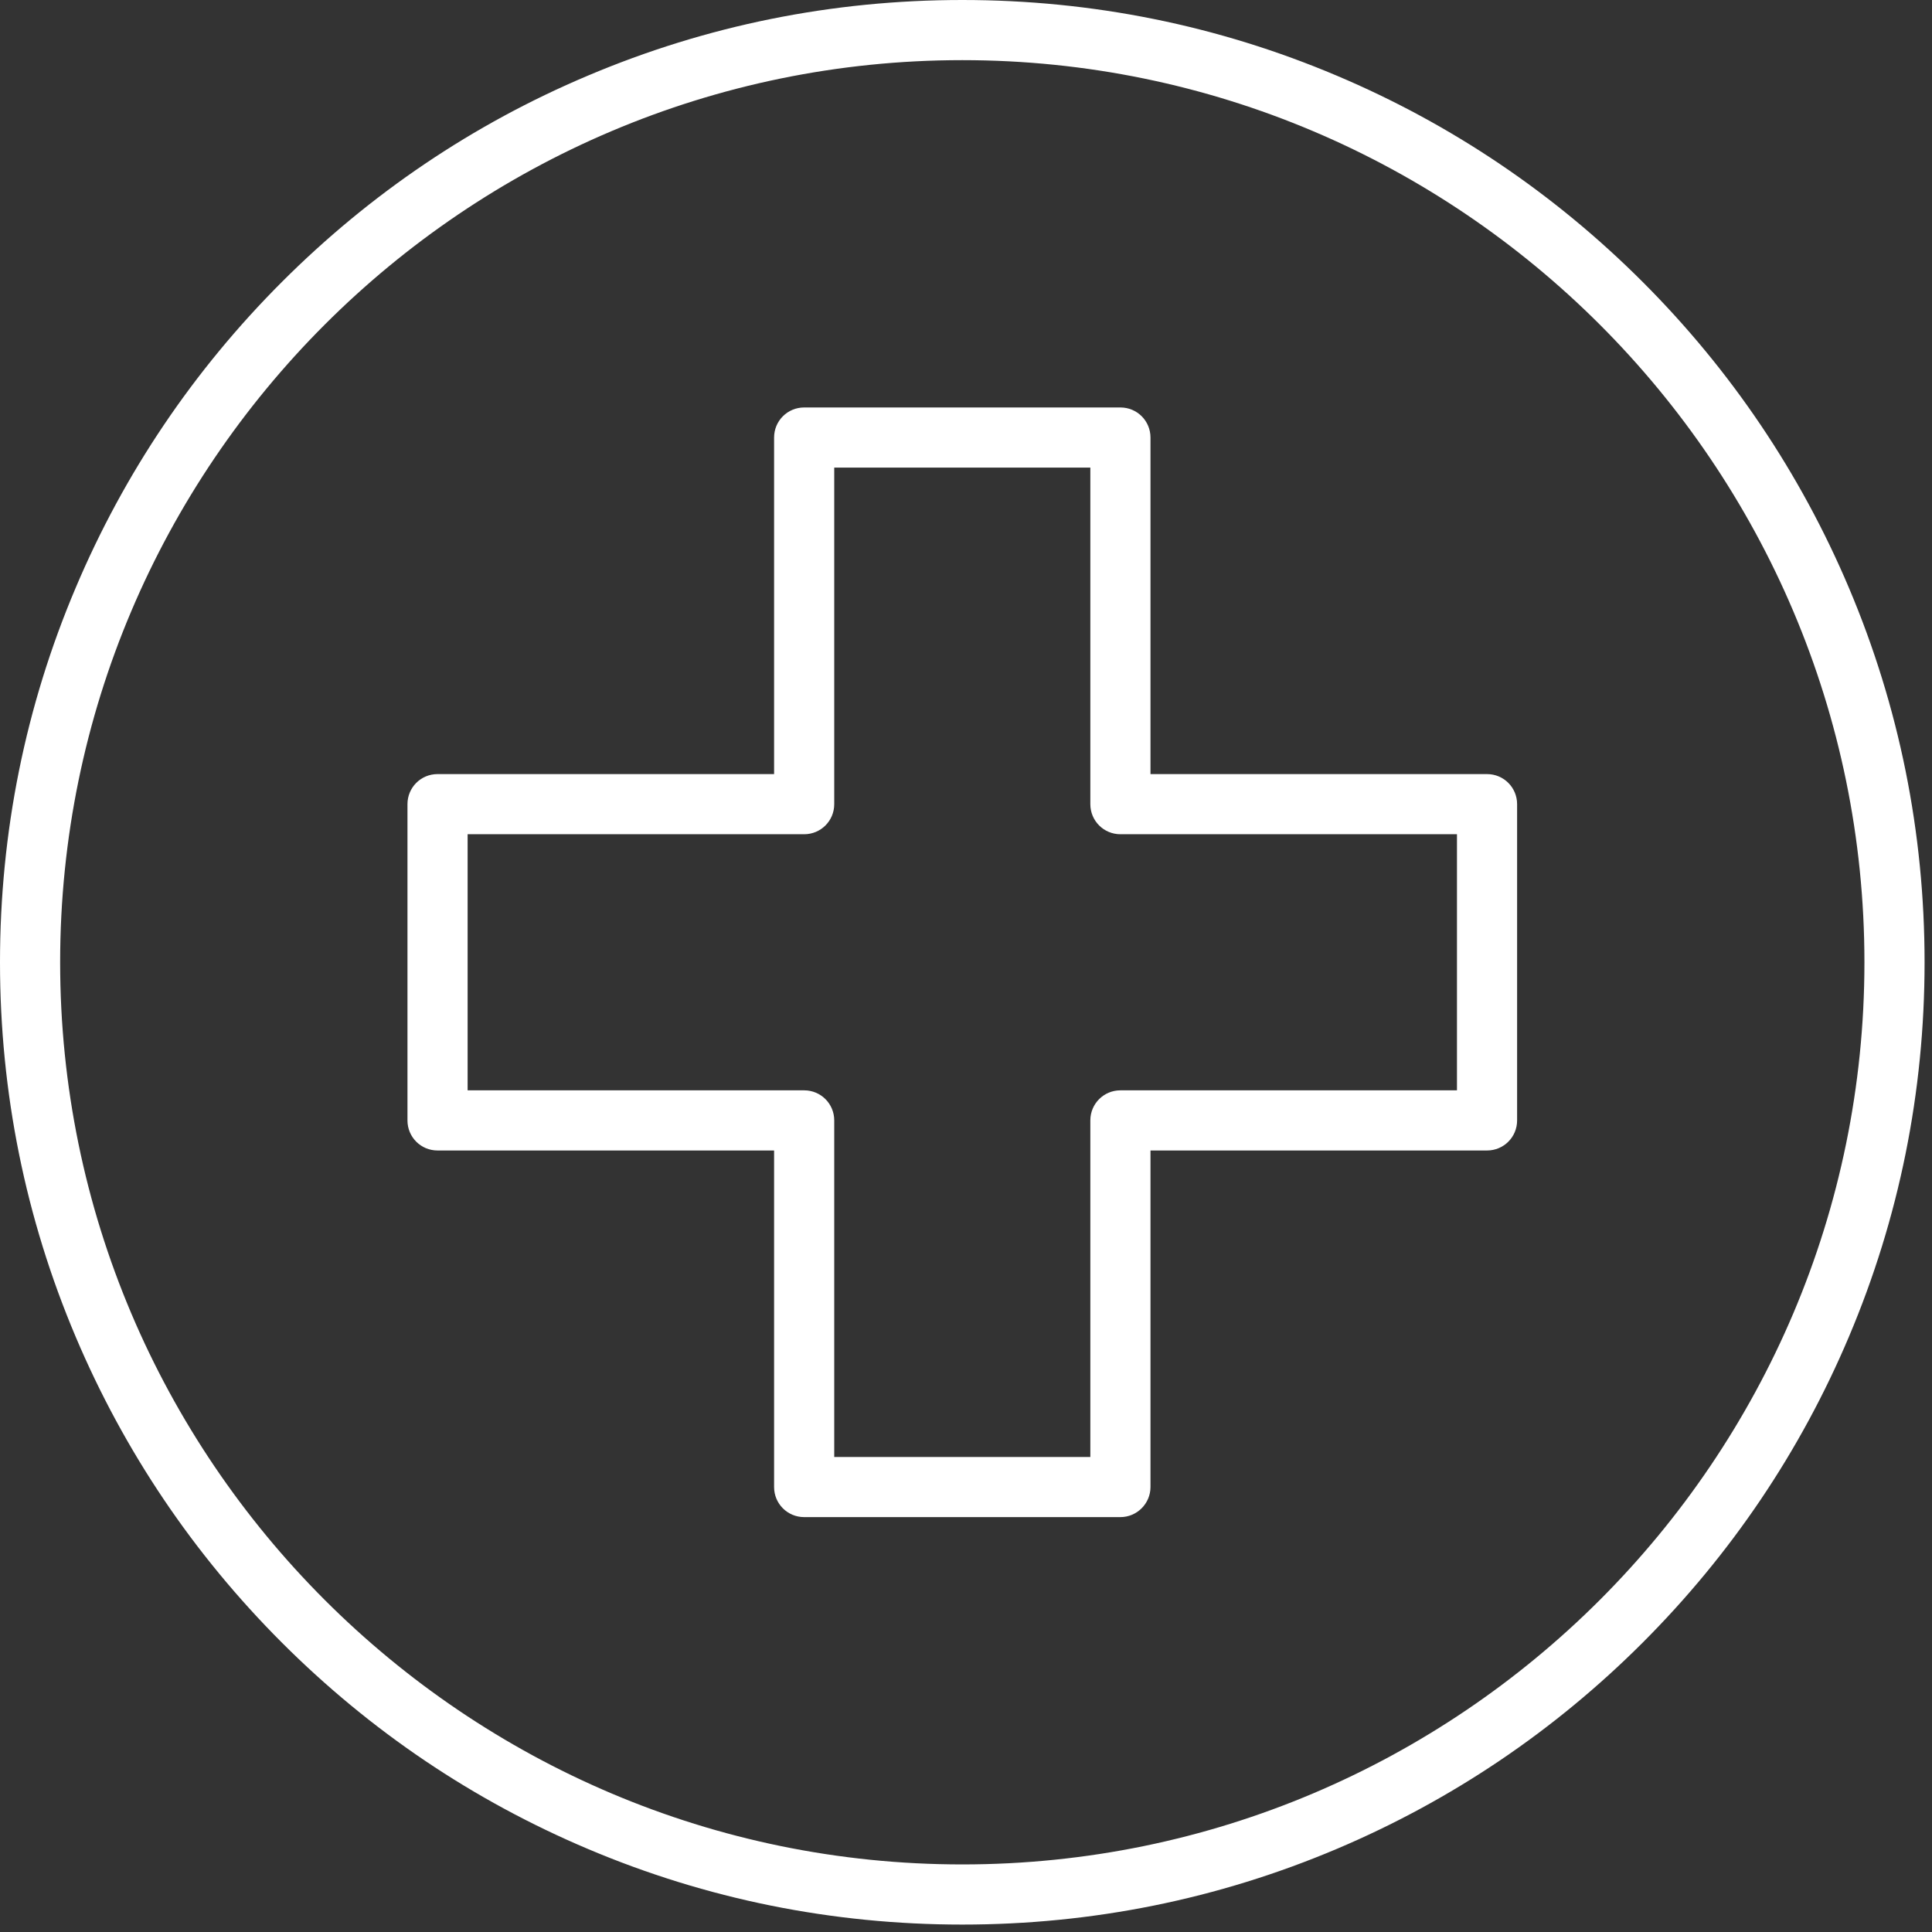 <?xml version="1.0" encoding="UTF-8"?> <svg xmlns="http://www.w3.org/2000/svg" width="243" height="243" viewBox="0 0 243 243" fill="none"><rect x="0" y="0" width="243" height="243" fill="#333333" stroke="none"/><path d="M121.033 242.066C104.69 242.066 88.836 238.867 73.928 232.547C59.508 226.448 46.569 217.717 35.459 206.607C24.348 195.497 15.618 182.542 9.519 168.138C3.199 153.214 0 137.376 0 121.033C0 104.69 3.199 88.836 9.519 73.928C15.618 59.508 24.348 46.569 35.459 35.459C46.569 24.348 59.508 15.602 73.928 9.519C88.852 3.199 104.69 0 121.033 0C137.376 0 153.214 3.199 168.138 9.519C182.558 15.618 195.497 24.348 206.607 35.459C217.717 46.569 226.448 59.524 232.547 73.928C238.867 88.852 242.066 104.706 242.066 121.033C242.066 137.36 238.867 153.214 232.547 168.138C226.448 182.558 217.717 195.497 206.607 206.607C195.497 217.717 182.542 226.448 168.138 232.547C153.214 238.867 137.376 242.066 121.033 242.066ZM121.033 7.565C58.468 7.565 7.565 58.468 7.565 121.033C7.565 183.598 58.468 234.501 121.033 234.501C183.598 234.501 234.501 183.598 234.501 121.033C234.501 58.468 183.598 7.565 121.033 7.565Z" fill="white"></path><path d="M140.922 190.816H101.145C99.049 190.816 97.362 189.13 97.362 187.034V144.704H55.032C52.936 144.704 51.25 143.018 51.25 140.922V101.145C51.25 99.049 52.936 97.362 55.032 97.362H97.362V55.032C97.362 52.936 99.049 51.25 101.145 51.25H140.922C143.018 51.25 144.704 52.936 144.704 55.032V97.362H187.034C189.13 97.362 190.816 99.049 190.816 101.145V140.922C190.816 143.018 189.13 144.704 187.034 144.704H144.704V187.034C144.704 189.114 143.002 190.816 140.922 190.816ZM104.927 183.252H137.139V140.922C137.139 138.826 138.826 137.139 140.922 137.139H183.252V104.927H140.922C138.826 104.927 137.139 103.241 137.139 101.145V58.815H104.927V101.145C104.927 103.241 103.241 104.927 101.145 104.927H58.815V137.139H101.145C103.241 137.139 104.927 138.826 104.927 140.922V183.252Z" fill="white"></path></svg> 